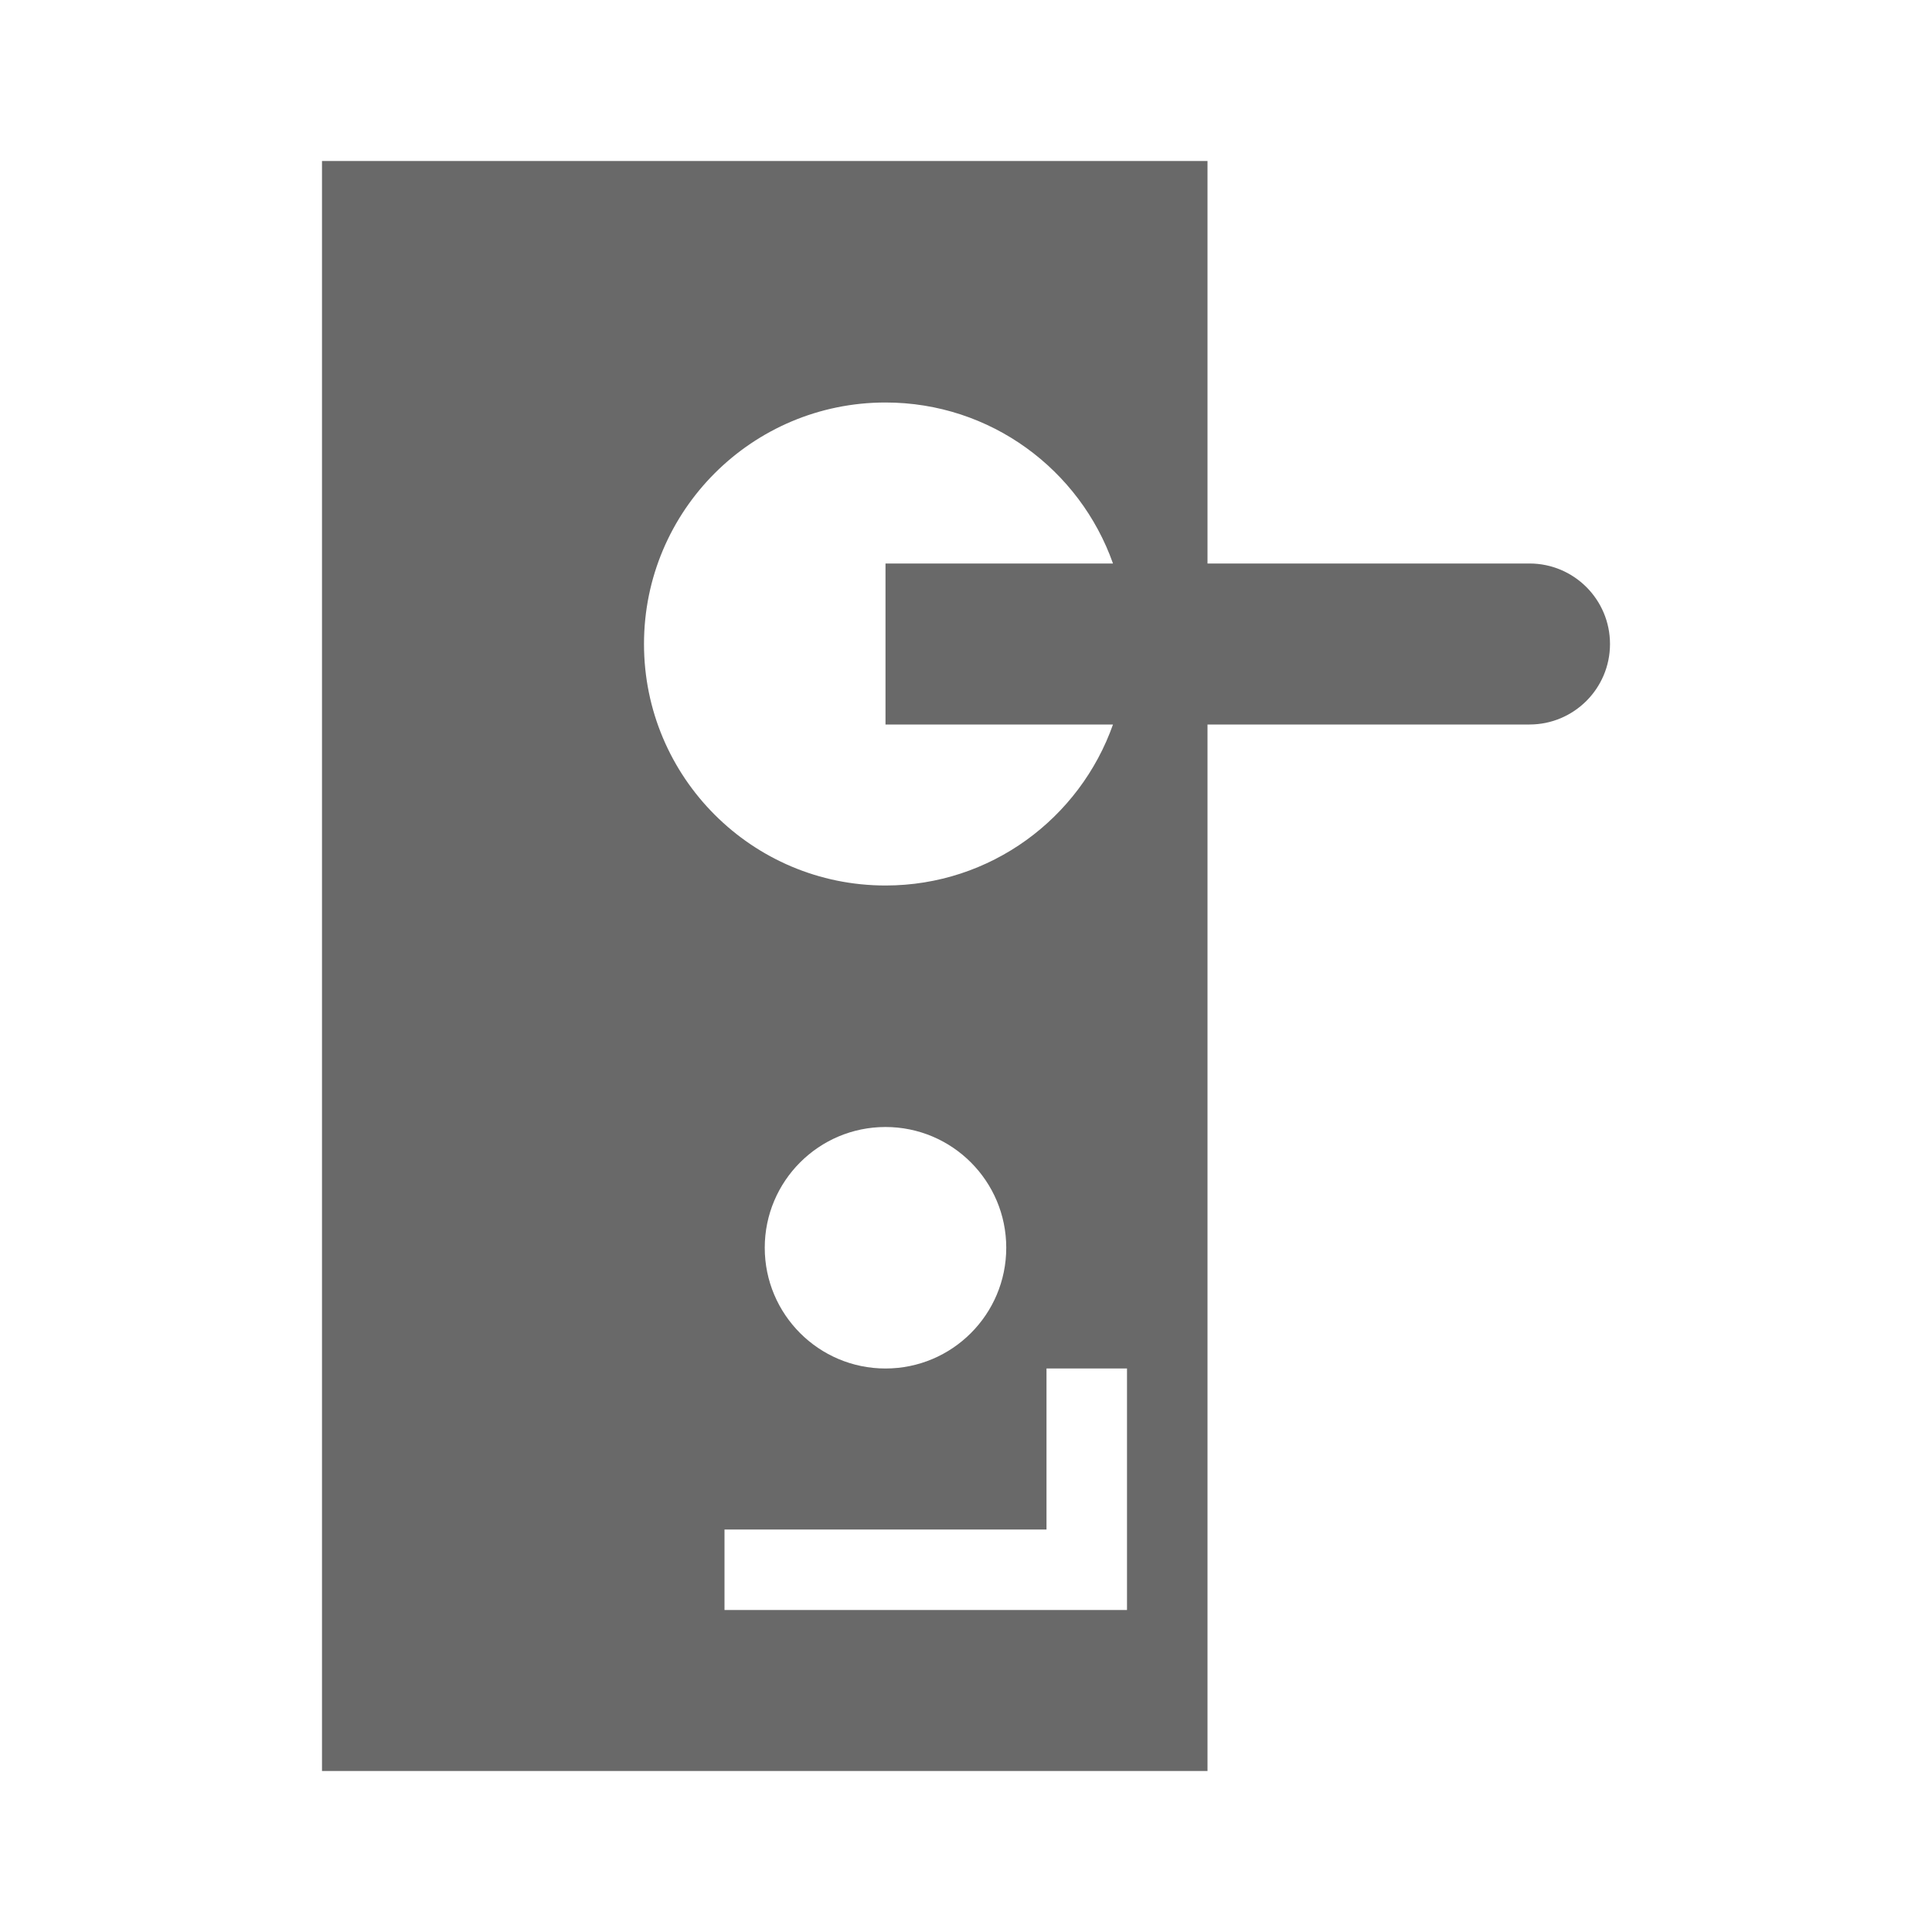 <svg width="24" height="24" viewBox="0 0 24 24" fill="none" xmlns="http://www.w3.org/2000/svg">
<path fill-rule="evenodd" clip-rule="evenodd" d="M15 7H19C19.552 7 20 7.448 20 8C20 8.552 19.552 9 19 9H15V22H4V2H15V7ZM13 17V19H9V20H14V17H13ZM11 14C10.172 14 9.5 14.672 9.5 15.5C9.5 16.328 10.172 17 11 17C11.828 17 12.5 16.328 12.5 15.5C12.5 14.672 11.828 14 11 14ZM11 5C9.343 5 8 6.343 8 8C8 9.657 9.343 11 11 11C12.306 11 13.414 10.165 13.826 9H11V7H13.826C13.414 5.835 12.306 5 11 5Z" fill="#696969"/>
</svg>
